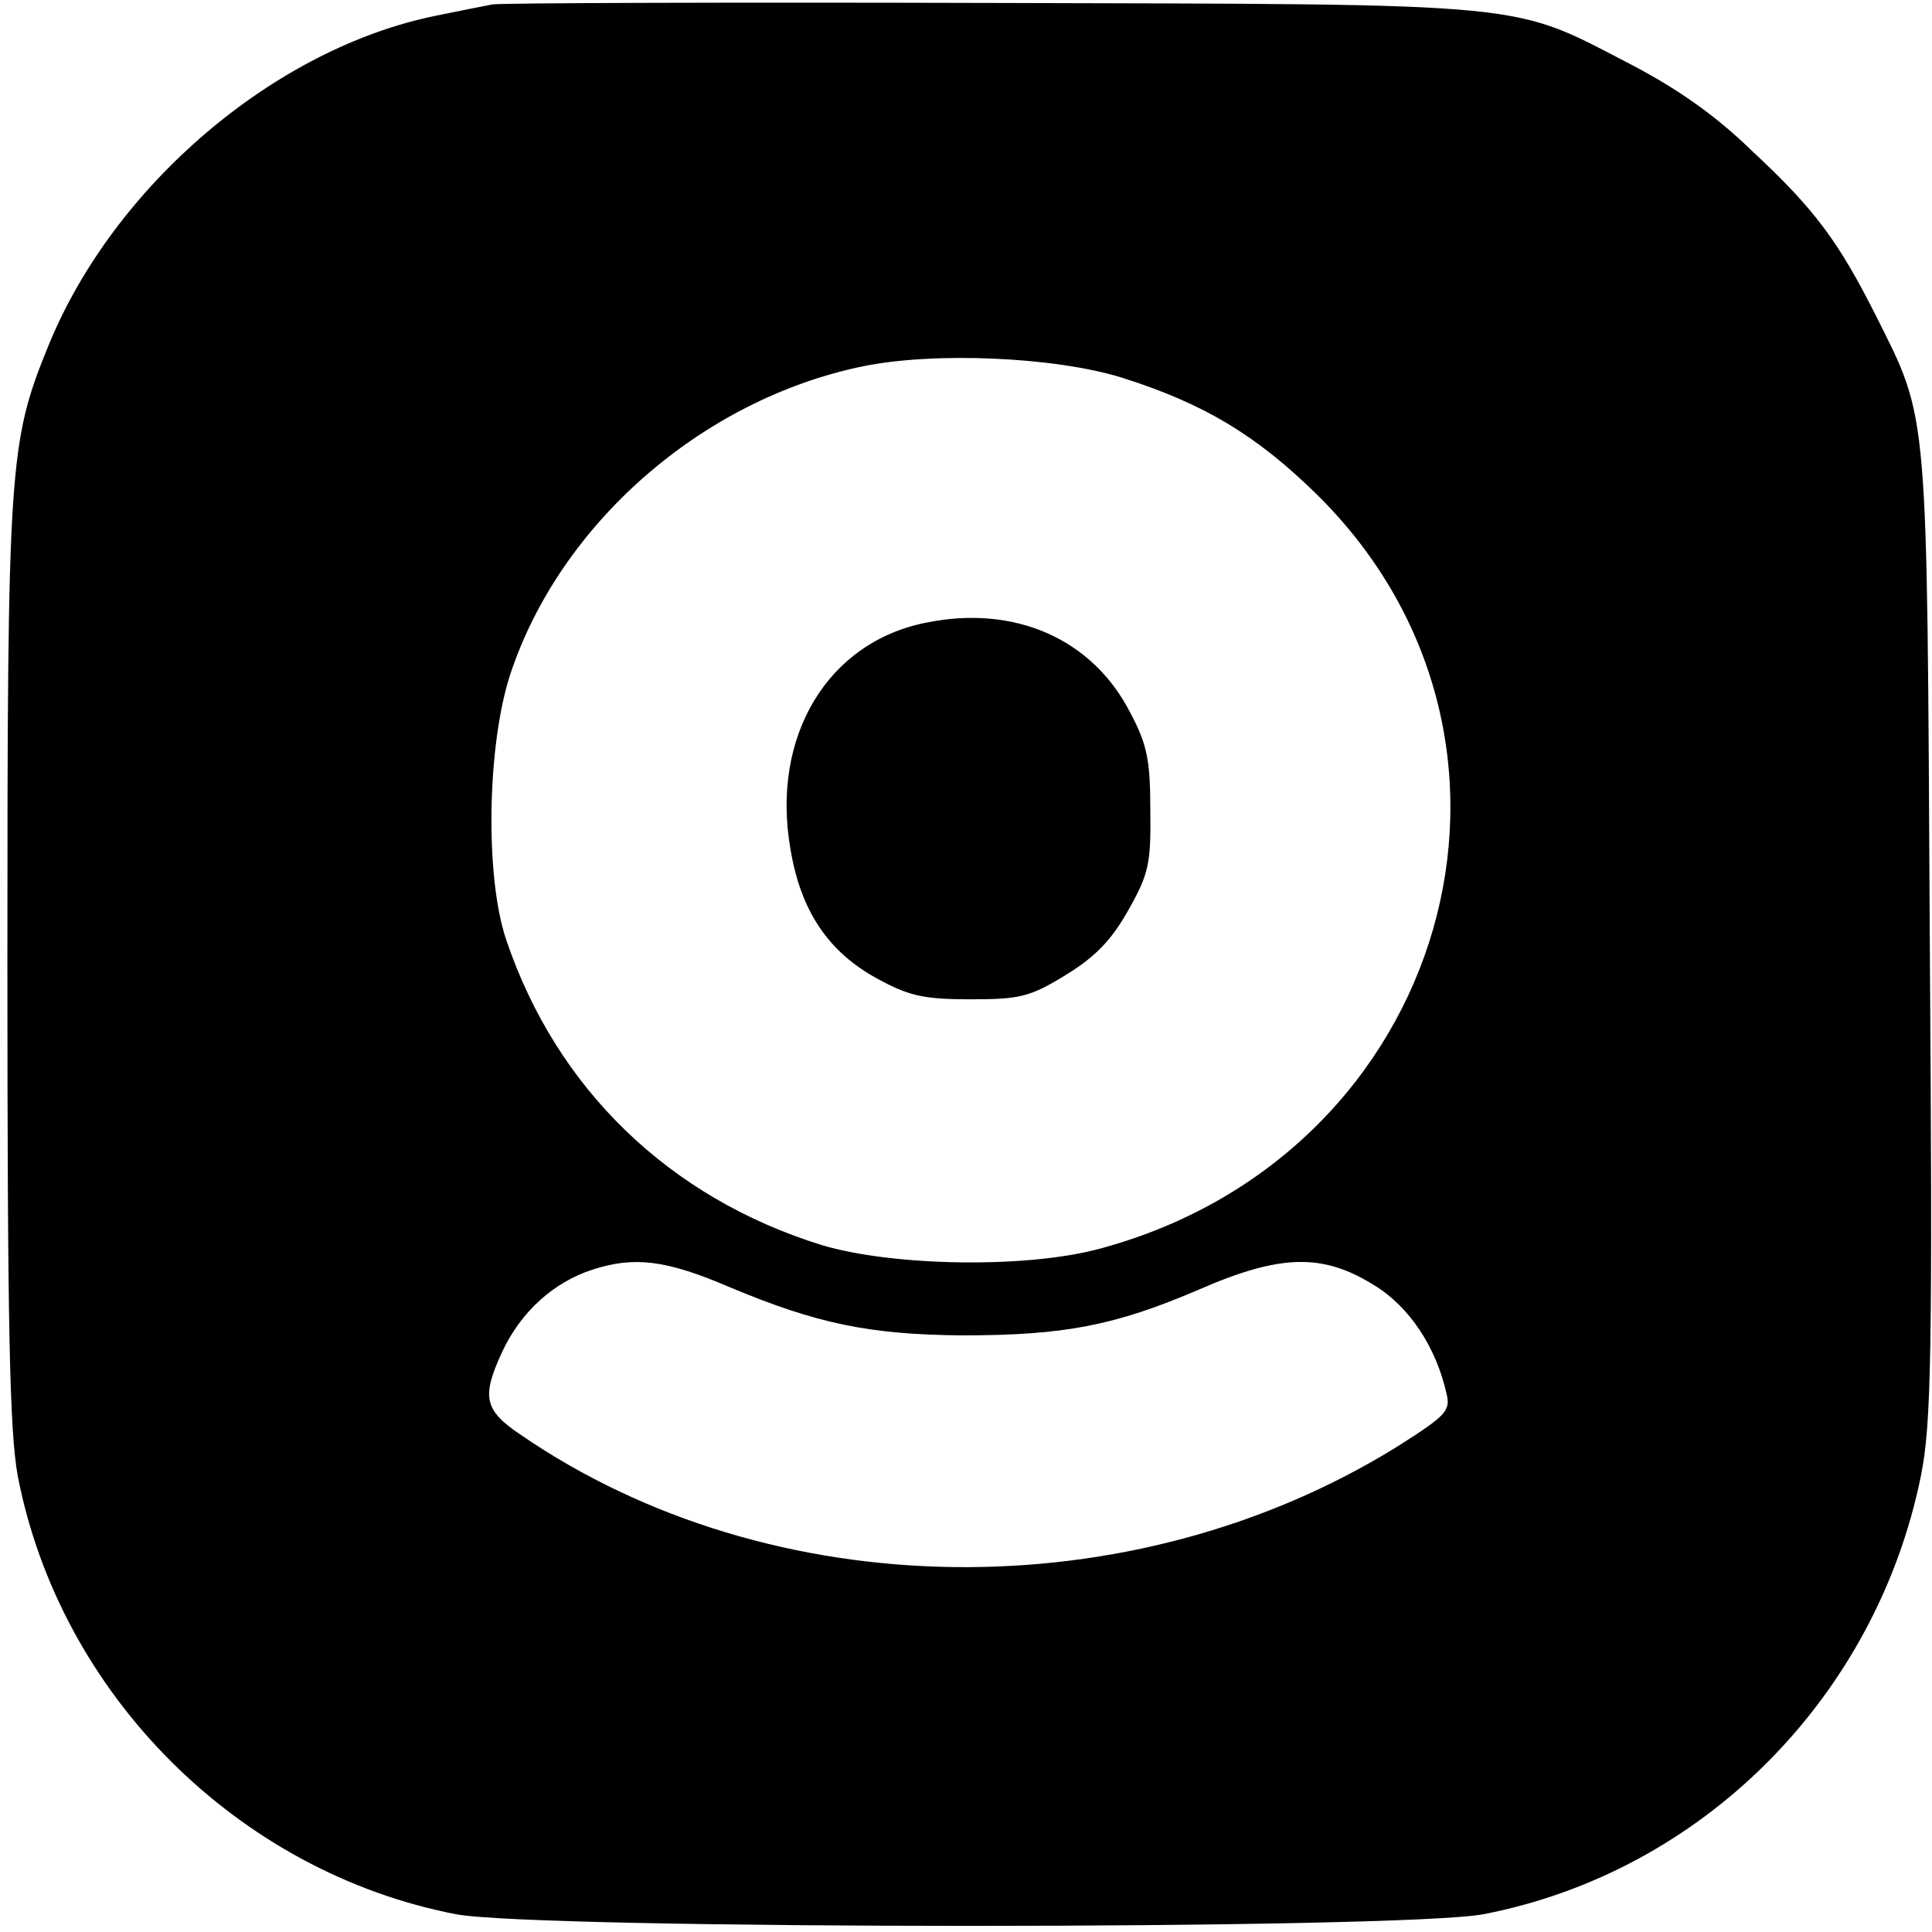 <?xml version="1.0" standalone="no"?>
<!DOCTYPE svg PUBLIC "-//W3C//DTD SVG 20010904//EN"
 "http://www.w3.org/TR/2001/REC-SVG-20010904/DTD/svg10.dtd">
<svg version="1.0" xmlns="http://www.w3.org/2000/svg"
 width="261pt" height="261pt" viewBox="0 0 261 261"
 preserveAspectRatio="xMidYMid meet">
<g transform="translate(0,261) scale(0.1,-0.1)"
fill="#000000" stroke="none">
<path d="M665 2604 c-11 -2 -45 -9 -75 -15 -219 -44 -437 -230 -525 -447 -53
-130 -55 -162 -55 -831 0 -498 3 -634 14 -695 57 -295 297 -535 592 -592 111
-21 1277 -21 1388 0 295 57 530 292 591 592 14 70 16 161 12 729 -4 722 -1
695 -73 839 -50 99 -82 143 -166 221 -50 49 -102 85 -163 117 -166 86 -125 82
-865 84 -360 1 -664 0 -675 -2z m850 -504 c111 -35 183 -78 266 -160 335 -333
176 -888 -292 -1016 -99 -28 -282 -25 -379 4 -206 64 -358 211 -426 412 -29
85 -26 262 5 358 67 204 259 372 476 417 97 20 259 13 350 -15z m-529 -1229
c117 -49 188 -64 314 -65 137 0 206 13 320 62 110 48 167 49 236 6 48 -29 84
-84 98 -146 6 -24 0 -30 -66 -72 -359 -223 -846 -217 -1185 16 -49 33 -53 51
-24 113 25 53 69 93 122 110 56 18 99 13 185 -24z"/>
<path d="M1252 1769 c-134 -26 -211 -154 -184 -307 14 -83 51 -138 117 -174
42 -23 62 -28 125 -28 68 0 81 3 130 33 39 24 61 46 84 87 28 49 31 64 30 135
0 67 -4 89 -27 132 -51 100 -156 146 -275 122z"/>
</g>
</svg>
